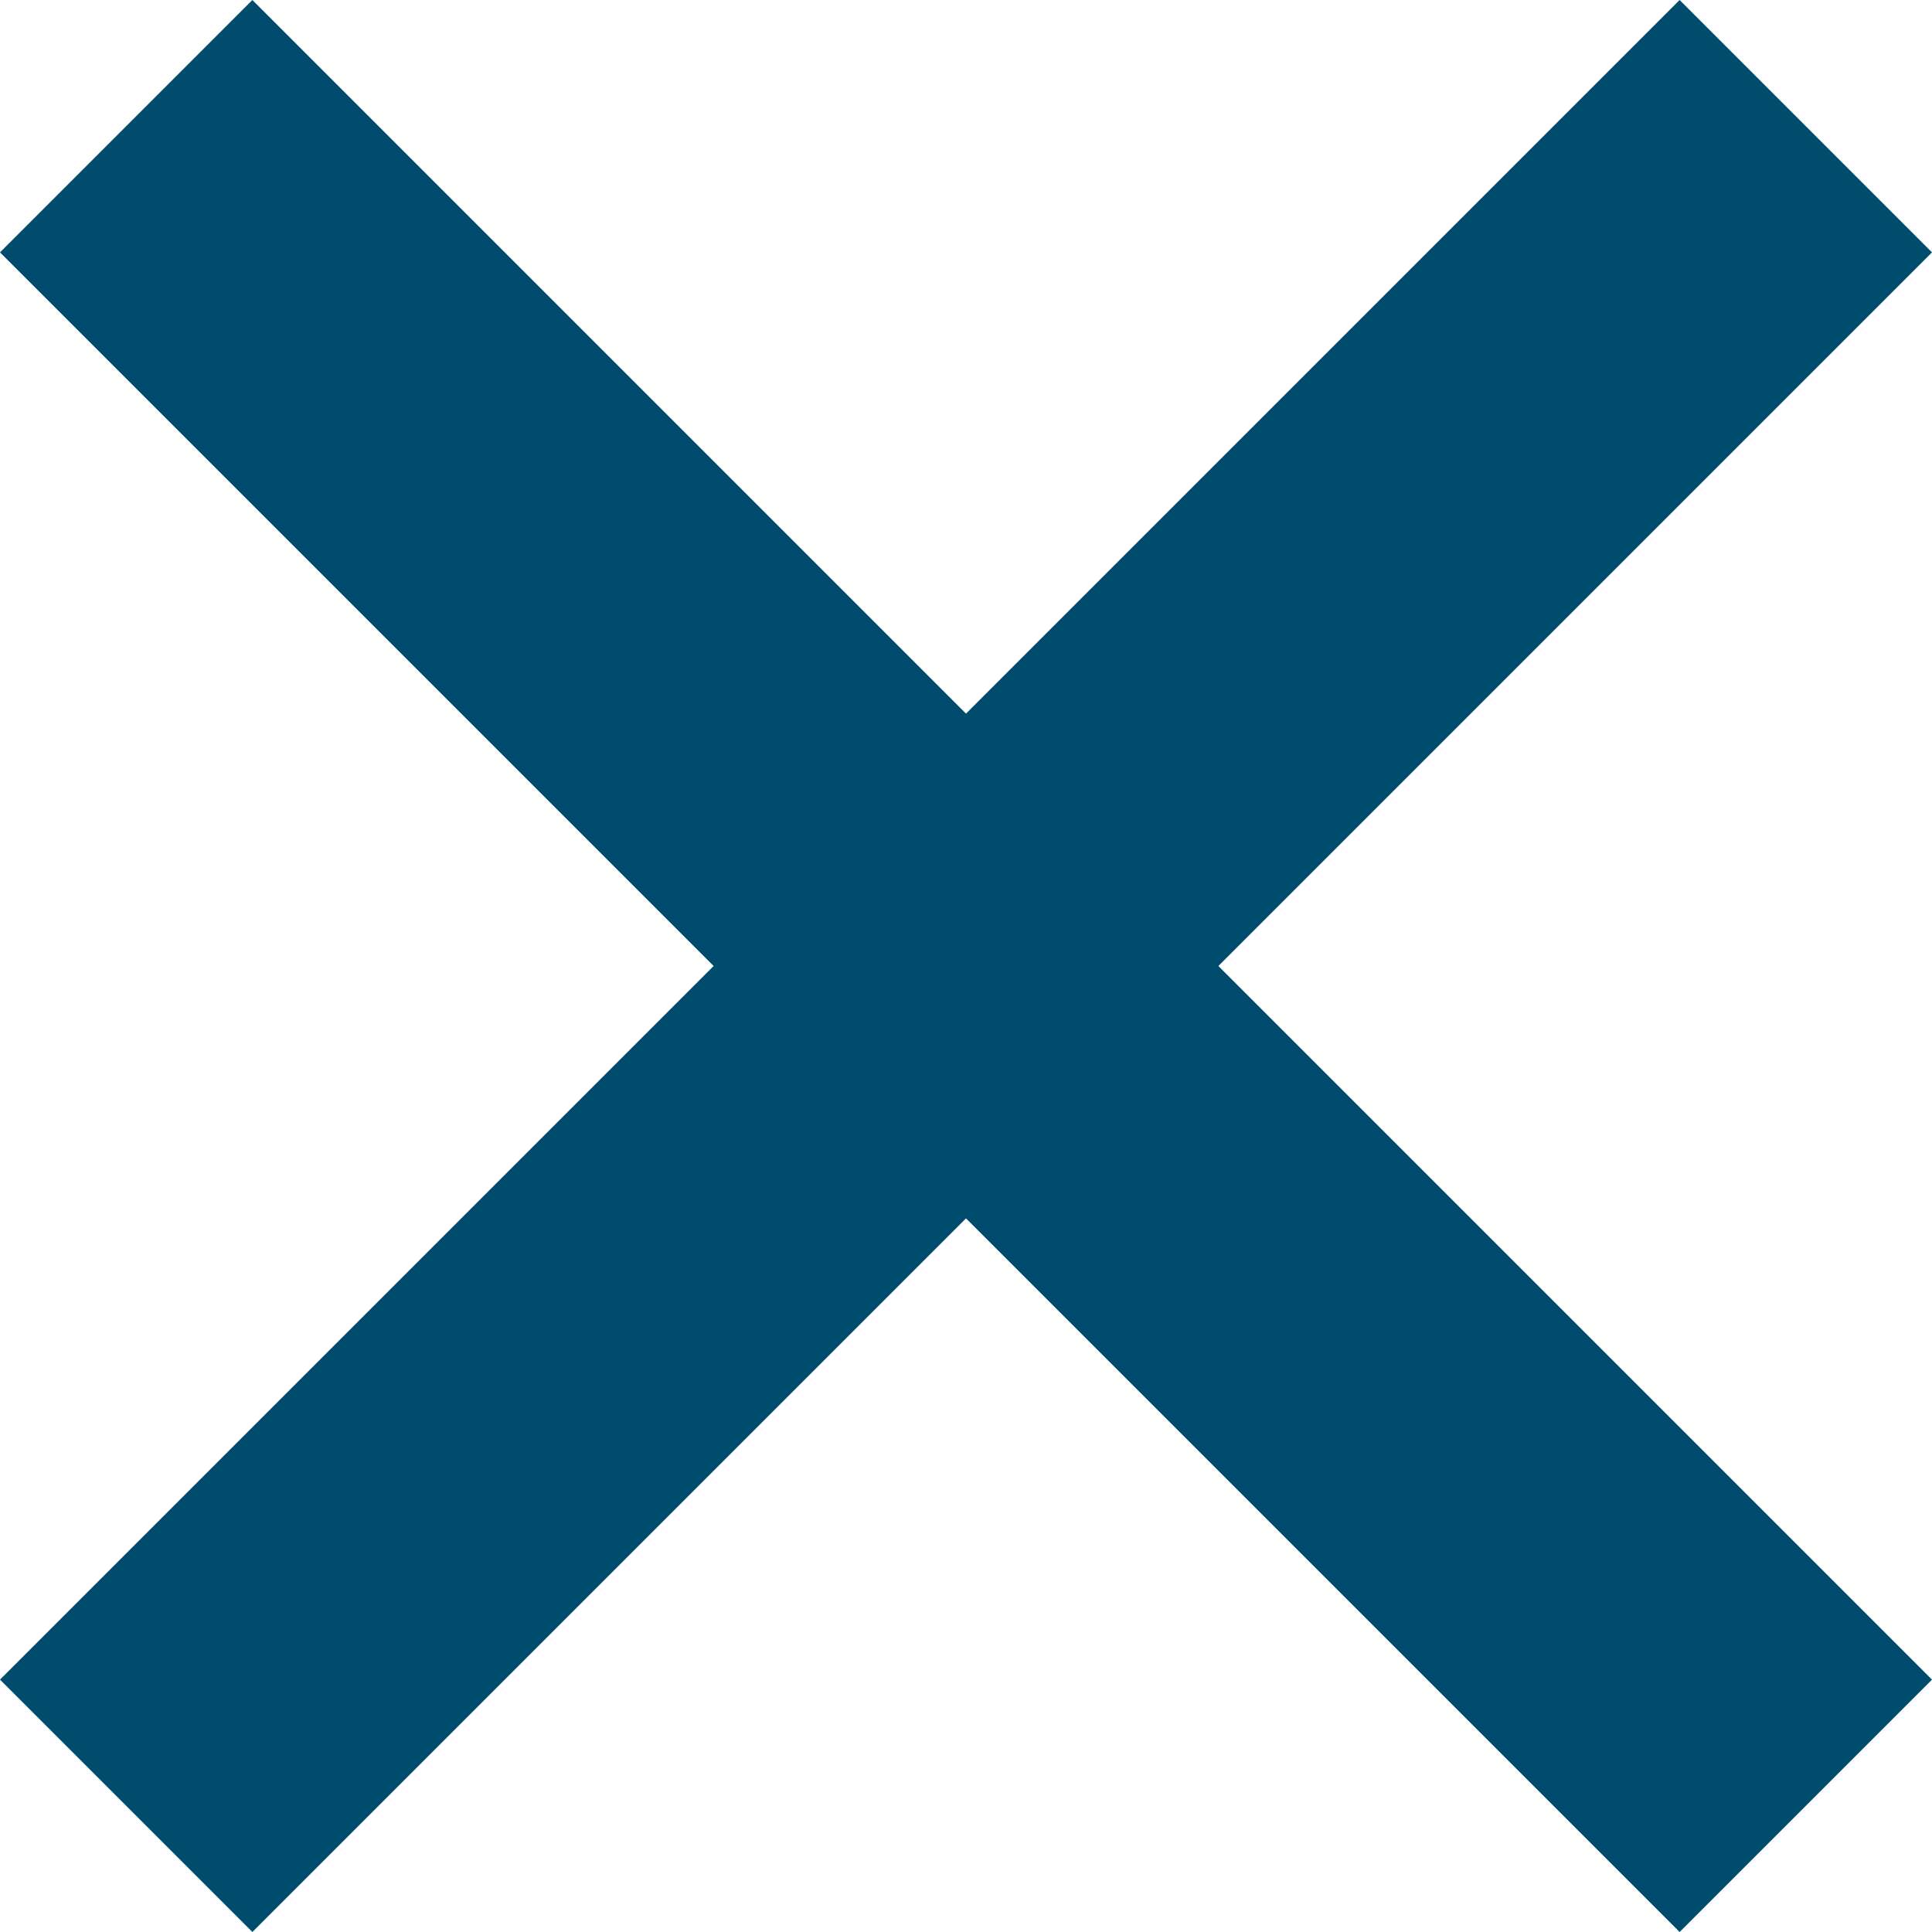 <?xml version="1.0" encoding="UTF-8"?>
<svg id="_レイヤー_1" data-name="レイヤー_1" xmlns="http://www.w3.org/2000/svg" version="1.1" xmlns:xlink="http://www.w3.org/1999/xlink" viewBox="0 0 195.2 195.2">
  <!-- Generator: Adobe Illustrator 29.2.1, SVG Export Plug-In . SVG Version: 2.1.0 Build 116)  -->
  <defs>
    <style>
      .st0 {
        fill: #004c6d;
        fill-rule: evenodd;
      }
    </style>
  </defs>
  <path id="batsu" class="st0" d="M195.2,169.7l-25.5,25.5-72.1-72.1L25.5,195.2,0,169.7l72.1-72.1L0,25.5,25.5,0l72.1,72.1L169.7,0l25.5,25.5-72.1,72.1,72.1,72.1Z"/>
</svg>